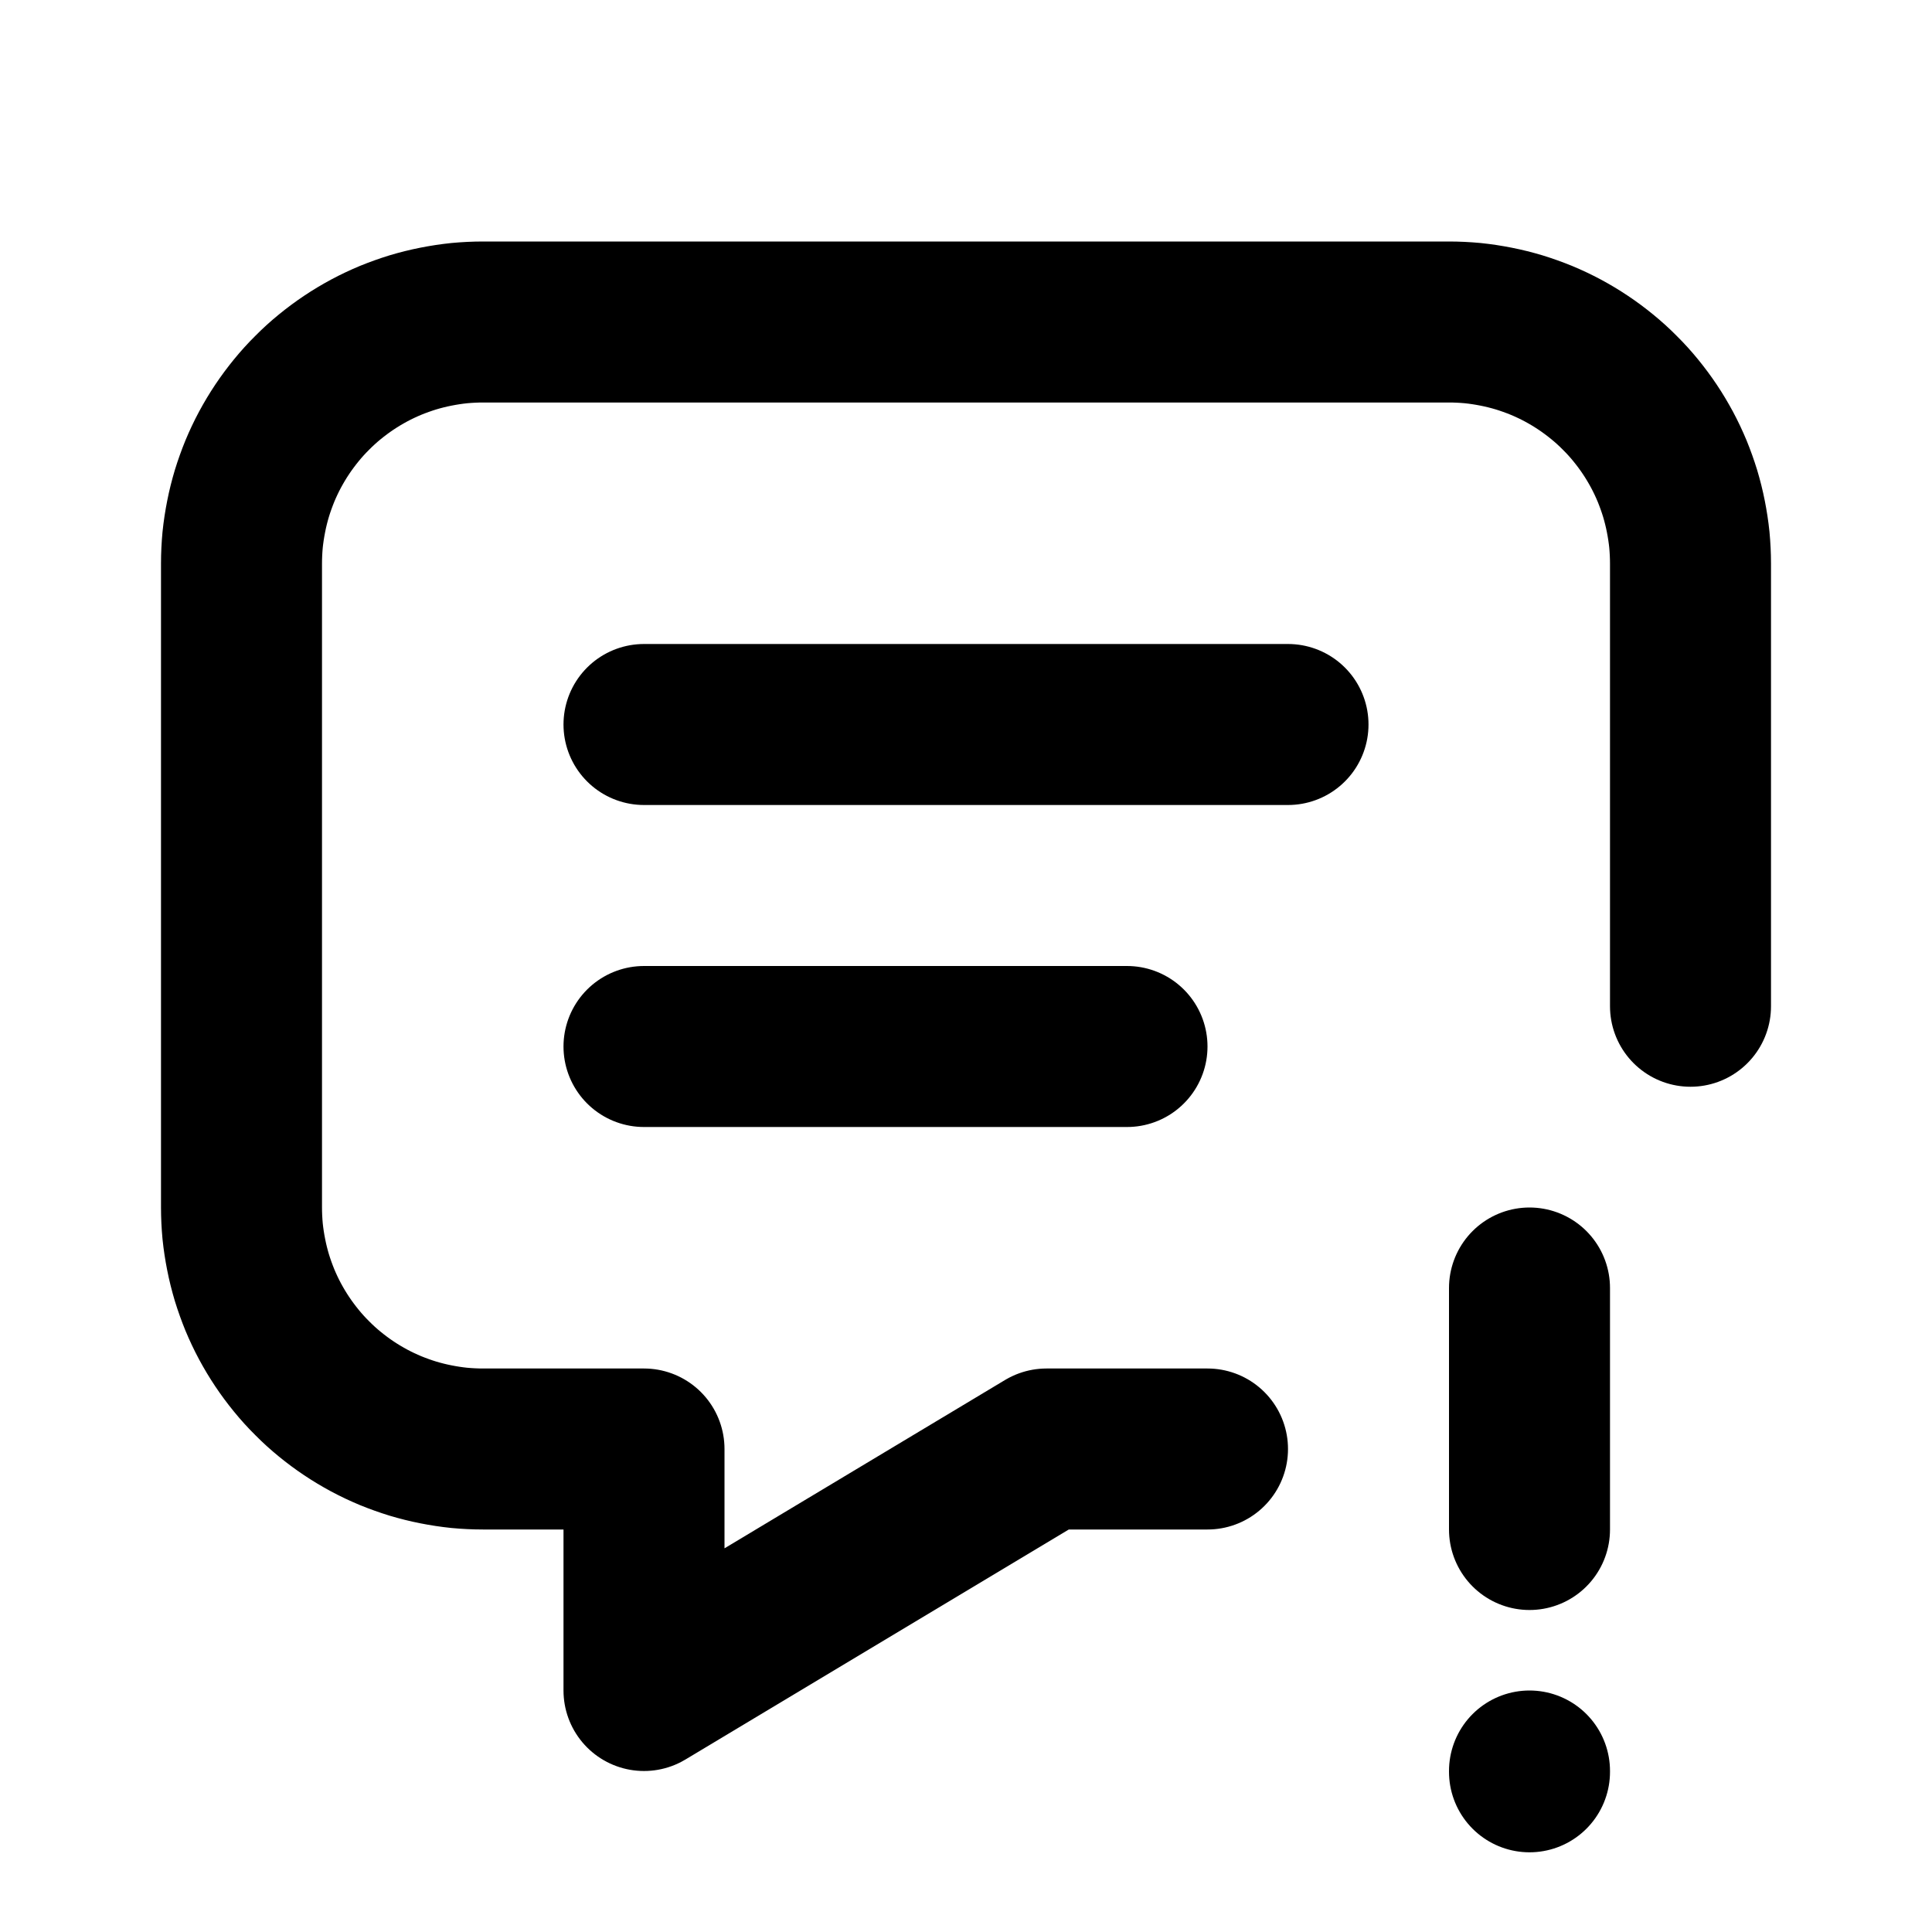 <svg xmlns="http://www.w3.org/2000/svg" xmlns:xlink="http://www.w3.org/1999/xlink" width="512" zoomAndPan="magnify" viewBox="0 0 384 384" height="512" preserveAspectRatio="xMidYMid meet" version="1.2"><g id="5748c6ff8d"><path style="fill:none;stroke-width:2;stroke-linecap:round;stroke-linejoin:round;stroke:#000000;stroke-opacity:1;stroke-miterlimit:4;" d="M 8 9 L 16 9 " transform="matrix(16,0,0,16,0,-0)"/><path style="fill:none;stroke-width:2;stroke-linecap:round;stroke-linejoin:round;stroke:#000000;stroke-opacity:1;stroke-miterlimit:4;" d="M 8 13 L 14 13 " transform="matrix(16,0,0,16,0,-0)"/><path style="fill:none;stroke-width:2;stroke-linecap:round;stroke-linejoin:round;stroke:#000000;stroke-opacity:1;stroke-miterlimit:4;" d="M 15 18 L 13 18 L 8 21 L 8 18 L 6 18 C 5.902 18 5.804 17.995 5.706 17.986 C 5.608 17.976 5.511 17.961 5.415 17.942 C 5.318 17.923 5.223 17.899 5.129 17.871 C 5.035 17.842 4.943 17.809 4.852 17.772 C 4.761 17.734 4.672 17.692 4.586 17.646 C 4.499 17.599 4.415 17.549 4.333 17.494 C 4.252 17.44 4.173 17.381 4.097 17.319 C 4.021 17.257 3.948 17.191 3.879 17.121 C 3.809 17.052 3.743 16.979 3.681 16.903 C 3.619 16.827 3.56 16.748 3.506 16.667 C 3.451 16.585 3.401 16.501 3.354 16.414 C 3.308 16.328 3.266 16.239 3.228 16.148 C 3.191 16.057 3.158 15.965 3.129 15.871 C 3.101 15.777 3.077 15.682 3.058 15.585 C 3.039 15.489 3.024 15.392 3.014 15.294 C 3.005 15.196 3 15.098 3 15 L 3 7 C 3 6.902 3.005 6.804 3.014 6.706 C 3.024 6.608 3.039 6.511 3.058 6.415 C 3.077 6.318 3.101 6.223 3.129 6.129 C 3.158 6.035 3.191 5.943 3.228 5.852 C 3.266 5.761 3.308 5.672 3.354 5.586 C 3.401 5.499 3.451 5.415 3.506 5.333 C 3.56 5.252 3.619 5.173 3.681 5.097 C 3.743 5.021 3.809 4.948 3.879 4.879 C 3.948 4.809 4.021 4.743 4.097 4.681 C 4.173 4.619 4.252 4.56 4.333 4.506 C 4.415 4.451 4.499 4.401 4.586 4.354 C 4.672 4.308 4.761 4.266 4.852 4.228 C 4.943 4.191 5.035 4.158 5.129 4.129 C 5.223 4.101 5.318 4.077 5.415 4.058 C 5.511 4.039 5.608 4.024 5.706 4.014 C 5.804 4.005 5.902 4 6 4 L 18 4 C 18.098 4 18.196 4.005 18.294 4.014 C 18.392 4.024 18.489 4.039 18.585 4.058 C 18.682 4.077 18.777 4.101 18.871 4.129 C 18.965 4.158 19.057 4.191 19.148 4.228 C 19.239 4.266 19.328 4.308 19.414 4.354 C 19.501 4.401 19.585 4.451 19.667 4.506 C 19.748 4.56 19.827 4.619 19.903 4.681 C 19.979 4.743 20.052 4.809 20.121 4.879 C 20.191 4.948 20.257 5.021 20.319 5.097 C 20.381 5.173 20.44 5.252 20.494 5.333 C 20.549 5.415 20.599 5.499 20.646 5.586 C 20.692 5.672 20.734 5.761 20.772 5.852 C 20.809 5.943 20.842 6.035 20.871 6.129 C 20.899 6.223 20.923 6.318 20.942 6.415 C 20.961 6.511 20.976 6.608 20.986 6.706 C 20.995 6.804 21 6.902 21 7 L 21 12.5 " transform="matrix(16,0,0,16,0,-0)"/><path style="fill:none;stroke-width:2;stroke-linecap:round;stroke-linejoin:round;stroke:#000000;stroke-opacity:1;stroke-miterlimit:4;" d="M 19 16 L 19 19 " transform="matrix(16,0,0,16,0,-0)"/><path style="fill:none;stroke-width:2;stroke-linecap:round;stroke-linejoin:round;stroke:#000000;stroke-opacity:1;stroke-miterlimit:4;" d="M 19 22 L 19 22.01 " transform="matrix(16,0,0,16,0,-0)"/></g></svg>